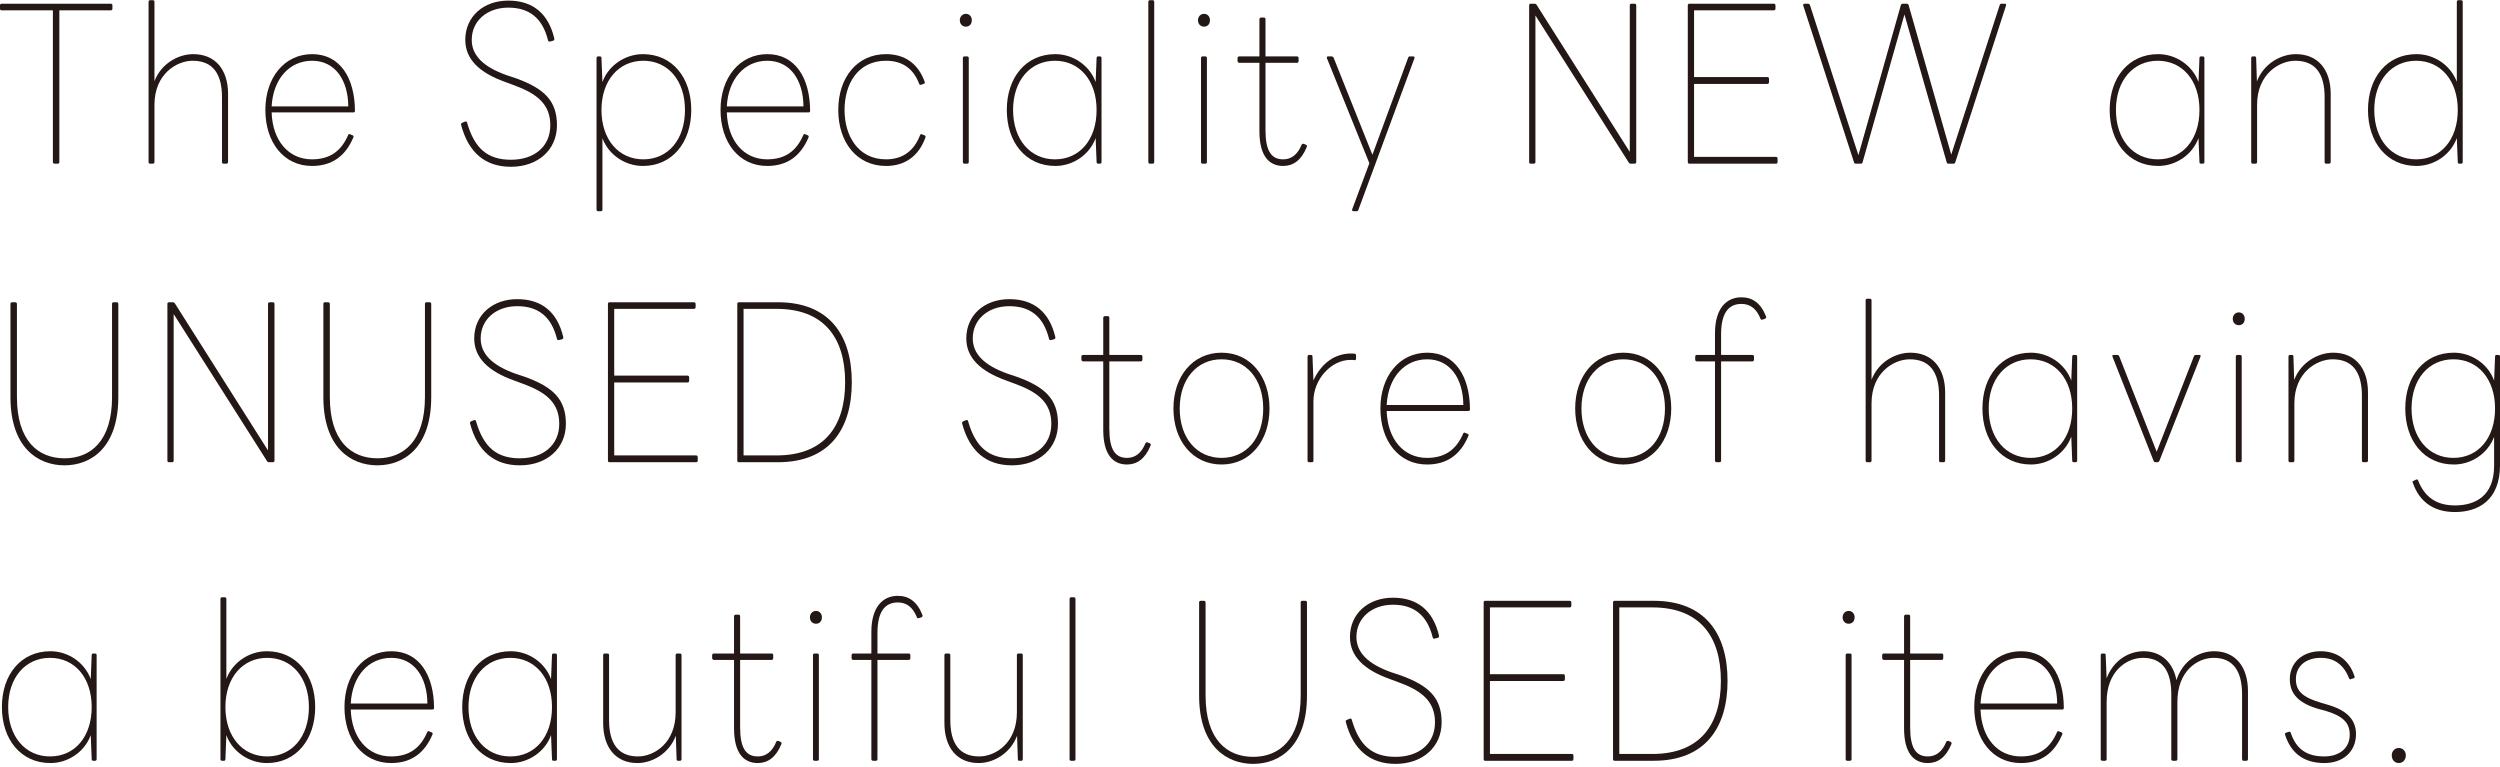 <svg width="603" height="185" viewBox="0 0 603 185" fill="none" xmlns="http://www.w3.org/2000/svg">
<path d="M0 2.091V1.293C0 1.044 0.138 0.894 0.367 0.894H26.703C26.978 0.894 27.116 1.044 27.116 1.293V2.091C27.116 2.34 26.978 2.49 26.703 2.49H14.315V39.081C14.315 39.331 14.177 39.48 13.948 39.48H13.168C12.938 39.48 12.755 39.331 12.755 39.081V2.49H0.367C0.138 2.49 0 2.34 0 2.091Z" fill="#231815"/>
<path d="M46.615 13.058C51.845 13.058 55.011 16.698 55.011 22.68V39.081C55.011 39.331 54.827 39.48 54.598 39.48H53.91C53.68 39.48 53.543 39.331 53.543 39.081V23.428C53.543 17.745 51.295 14.654 46.477 14.654C42.623 14.654 37.255 17.844 37.255 25.272V39.081C37.255 39.331 37.117 39.48 36.888 39.48H36.2C35.97 39.48 35.833 39.331 35.833 39.081V0.446C35.833 0.196 35.97 0.047 36.2 0.047H36.888C37.117 0.047 37.255 0.196 37.255 0.446V19.589C38.907 15.252 43.082 13.058 46.615 13.058Z" fill="#231815"/>
<path d="M85.246 33.099C83.319 37.686 80.062 40.029 75.244 40.029C68.408 40.029 64.004 34.296 64.004 26.519C64.004 18.742 68.592 13.058 75.29 13.058C81.989 13.058 85.568 18.742 85.614 26.718C85.614 26.967 85.476 27.117 85.246 27.117H65.518C65.747 33.947 69.601 38.433 75.244 38.433C79.741 38.433 82.356 36.29 83.962 32.601C84.053 32.351 84.237 32.252 84.466 32.401L84.971 32.601C85.246 32.7 85.338 32.9 85.246 33.099ZM75.29 14.654C69.831 14.654 65.885 18.991 65.518 25.671H84.008C83.962 19.29 80.796 14.654 75.29 14.654Z" fill="#231815"/>
<path d="M112.683 29.659C114.472 35.841 117.638 38.533 123.236 38.533C128.833 38.533 132.733 35.392 132.733 30.208C132.733 25.023 129.384 22.53 123.924 20.536L121.768 19.739C115.665 17.545 112.224 14.305 112.224 9.618C112.224 3.985 116.629 0.146 122.593 0.146C128.558 0.146 132.274 3.287 133.697 9.27C133.742 9.569 133.651 9.768 133.421 9.818L132.641 10.017C132.412 10.067 132.228 9.967 132.182 9.718C130.852 4.384 127.686 1.841 122.593 1.841C117.501 1.841 113.784 5.032 113.784 9.618C113.784 13.357 116.583 16.149 122.226 18.143L124.474 18.891C131.219 21.334 134.339 24.275 134.339 30.208C134.339 36.14 129.751 40.228 123.236 40.228C117.088 40.228 113.004 36.888 111.215 30.108C111.169 29.859 111.261 29.709 111.49 29.609L112.224 29.31C112.454 29.261 112.591 29.31 112.683 29.659Z" fill="#231815"/>
<path d="M144.937 50.946H144.249C144.02 50.946 143.882 50.797 143.882 50.548V14.006C143.882 13.756 144.02 13.607 144.249 13.607H144.708C144.937 13.607 145.075 13.706 145.075 14.006L145.304 19.788C146.772 15.75 150.81 13.058 155.077 13.058C162.188 13.058 166.731 18.742 166.731 26.519C166.731 34.296 162.188 40.029 155.077 40.029C150.81 40.029 146.818 37.386 145.304 33.348V50.548C145.304 50.847 145.167 50.946 144.937 50.946ZM165.216 26.519C165.216 19.39 161.087 14.654 155.169 14.654C149.25 14.654 145.075 19.39 145.075 26.519C145.075 33.648 149.204 38.433 155.169 38.433C161.133 38.433 165.216 33.697 165.216 26.519Z" fill="#231815"/>
<path d="M195.034 33.099C193.107 37.686 189.849 40.029 185.032 40.029C178.196 40.029 173.791 34.296 173.791 26.519C173.791 18.742 178.379 13.058 185.078 13.058C191.776 13.058 195.355 18.742 195.401 26.718C195.401 26.967 195.263 27.117 195.034 27.117H175.305C175.534 33.947 179.388 38.433 185.032 38.433C189.528 38.433 192.143 36.29 193.749 32.601C193.841 32.351 194.024 32.252 194.254 32.401L194.759 32.601C195.034 32.7 195.126 32.9 195.034 33.099ZM185.078 14.654C179.618 14.654 175.672 18.991 175.305 25.671H193.795C193.749 19.29 190.583 14.654 185.078 14.654Z" fill="#231815"/>
<path d="M223.205 33.199C221.553 37.735 218.204 40.029 213.707 40.029C206.733 40.029 202.191 34.395 202.191 26.519C202.191 18.642 206.779 13.058 213.707 13.058C218.295 13.058 221.461 15.401 223.021 19.689C223.113 19.988 223.067 20.137 222.792 20.237L222.149 20.437C221.874 20.536 221.782 20.437 221.69 20.187C220.314 16.548 217.653 14.654 213.707 14.654C206.871 14.654 203.705 20.287 203.705 26.519C203.705 32.75 206.963 38.433 213.707 38.433C217.836 38.433 220.498 36.29 221.92 32.601C222.012 32.401 222.149 32.252 222.379 32.401L223.021 32.651C223.25 32.75 223.296 32.95 223.205 33.199Z" fill="#231815"/>
<path d="M232.977 3.337C233.803 3.337 234.4 3.985 234.4 4.883C234.4 5.83 233.803 6.428 232.977 6.428C232.151 6.428 231.509 5.83 231.509 4.883C231.509 3.985 232.151 3.337 232.977 3.337ZM232.61 13.607H233.298C233.528 13.607 233.665 13.756 233.665 14.006V39.081C233.665 39.331 233.528 39.48 233.298 39.48H232.61C232.381 39.48 232.243 39.331 232.243 39.081V14.006C232.243 13.756 232.381 13.607 232.61 13.607Z" fill="#231815"/>
<path d="M264.91 13.607H265.323C265.553 13.607 265.69 13.756 265.69 14.006V39.081C265.69 39.331 265.553 39.48 265.323 39.48H264.91C264.635 39.48 264.497 39.381 264.497 39.081L264.268 33.298C262.8 37.337 258.808 40.029 254.541 40.029C247.43 40.029 242.842 34.346 242.842 26.519C242.842 18.692 247.43 13.058 254.541 13.058C258.808 13.058 262.8 15.75 264.268 19.788L264.497 14.006C264.497 13.706 264.635 13.607 264.91 13.607ZM264.497 26.519C264.497 19.39 260.368 14.654 254.449 14.654C248.531 14.654 244.356 19.39 244.356 26.519C244.356 33.648 248.485 38.433 254.449 38.433C260.414 38.433 264.497 33.697 264.497 26.519Z" fill="#231815"/>
<path d="M277.344 0.047H278.032C278.261 0.047 278.399 0.196 278.399 0.446V39.081C278.399 39.331 278.261 39.48 278.032 39.48H277.344C277.114 39.48 276.977 39.331 276.977 39.081V0.446C276.977 0.196 277.114 0.047 277.344 0.047Z" fill="#231815"/>
<path d="M290.42 3.337C291.246 3.337 291.842 3.985 291.842 4.883C291.842 5.83 291.246 6.428 290.42 6.428C289.594 6.428 288.952 5.83 288.952 4.883C288.952 3.985 289.594 3.337 290.42 3.337ZM290.053 13.607H290.741C290.97 13.607 291.108 13.756 291.108 14.006V39.081C291.108 39.331 290.97 39.48 290.741 39.48H290.053C289.823 39.48 289.686 39.331 289.686 39.081V14.006C289.686 13.756 289.823 13.607 290.053 13.607Z" fill="#231815"/>
<path d="M298.495 14.703V14.005C298.495 13.756 298.678 13.607 298.908 13.607H303.771V4.683C303.771 4.384 303.955 4.234 304.184 4.234H304.872C305.102 4.234 305.239 4.384 305.239 4.683V13.607H312.856C313.085 13.607 313.223 13.756 313.223 14.005V14.703C313.223 14.953 313.085 15.152 312.856 15.152H305.239V31.404C305.239 36.439 306.662 38.433 309.506 38.433C311.387 38.433 312.947 37.386 313.957 34.894C314.048 34.694 314.232 34.645 314.461 34.694L314.966 34.894C315.195 34.993 315.333 35.243 315.15 35.542C313.865 38.683 311.892 40.029 309.506 40.029C306.157 40.029 303.771 37.685 303.771 31.653V15.152H298.908C298.678 15.152 298.495 14.953 298.495 14.703Z" fill="#231815"/>
<path d="M320.334 13.607H321.16C321.343 13.607 321.527 13.656 321.665 13.906L331.024 37.337L339.65 13.906C339.742 13.656 339.879 13.607 340.063 13.607H340.843C341.164 13.607 341.256 13.806 341.164 14.055L327.629 50.647C327.537 50.897 327.354 50.946 327.17 50.946H326.436C326.161 50.946 326.069 50.747 326.161 50.448L330.29 39.38L320.059 14.055C319.967 13.756 320.059 13.607 320.334 13.607Z" fill="#231815"/>
<path d="M393.514 0.894H394.248C394.523 0.894 394.661 1.044 394.661 1.293V39.081C394.661 39.331 394.523 39.48 394.248 39.48H393.284C393.101 39.48 393.009 39.43 392.871 39.231L370.344 3.736V39.081C370.344 39.331 370.206 39.48 369.977 39.48H369.197C368.968 39.48 368.83 39.331 368.83 39.081V1.293C368.83 1.044 368.968 0.894 369.197 0.894H370.16C370.344 0.894 370.436 0.944 370.619 1.144L393.101 36.639V1.293C393.101 1.044 393.238 0.894 393.514 0.894Z" fill="#231815"/>
<path d="M428.75 38.284V39.081C428.75 39.331 428.613 39.48 428.383 39.48H407.462C407.232 39.48 407.094 39.331 407.094 39.081V1.293C407.094 1.044 407.232 0.894 407.462 0.894H427.833C428.062 0.894 428.245 1.044 428.245 1.293V2.091C428.245 2.34 428.062 2.49 427.833 2.49H408.609V18.592H426.273C426.548 18.592 426.686 18.742 426.686 19.041V19.788C426.686 20.088 426.548 20.237 426.273 20.237H408.609V37.835H428.383C428.613 37.835 428.75 37.985 428.75 38.284Z" fill="#231815"/>
<path d="M458.94 0.894H459.903C460.087 0.894 460.316 0.994 460.362 1.243L470.639 37.287L482.339 1.193C482.385 0.994 482.568 0.894 482.752 0.894H483.532C483.807 0.894 483.945 1.094 483.853 1.343L471.603 39.181C471.557 39.381 471.373 39.48 471.19 39.48H469.997C469.768 39.48 469.584 39.381 469.538 39.131L459.353 3.487L449.259 39.131C449.213 39.381 449.029 39.48 448.8 39.48H447.607C447.424 39.48 447.24 39.381 447.194 39.181L434.944 1.343C434.852 1.094 434.99 0.894 435.265 0.894H436.091C436.275 0.894 436.458 0.994 436.55 1.193L448.249 37.436L458.481 1.243C458.573 0.994 458.756 0.894 458.94 0.894Z" fill="#231815"/>
<path d="M530.921 13.607H531.334C531.564 13.607 531.701 13.756 531.701 14.006V39.081C531.701 39.331 531.564 39.48 531.334 39.48H530.921C530.646 39.48 530.509 39.381 530.509 39.081L530.279 33.298C528.811 37.337 524.819 40.029 520.552 40.029C513.441 40.029 508.853 34.346 508.853 26.519C508.853 18.692 513.441 13.058 520.552 13.058C524.819 13.058 528.811 15.75 530.279 19.788L530.509 14.006C530.509 13.706 530.646 13.607 530.921 13.607ZM530.509 26.519C530.509 19.39 526.379 14.654 520.461 14.654C514.542 14.654 510.367 19.39 510.367 26.519C510.367 33.648 514.496 38.433 520.461 38.433C526.425 38.433 530.509 33.697 530.509 26.519Z" fill="#231815"/>
<path d="M553.77 13.058C559 13.058 562.166 16.698 562.166 22.68V39.081C562.166 39.331 561.983 39.48 561.753 39.48H561.065C560.836 39.48 560.698 39.331 560.698 39.081V23.428C560.698 17.744 558.45 14.654 553.632 14.654C549.778 14.654 544.41 17.844 544.41 25.272V39.081C544.41 39.331 544.273 39.48 544.043 39.48H543.355C543.126 39.48 542.988 39.331 542.988 39.081V14.006C542.988 13.756 543.126 13.607 543.355 13.607H543.814C544.043 13.607 544.181 13.706 544.181 14.006L544.364 19.639C546.016 15.302 550.191 13.058 553.77 13.058Z" fill="#231815"/>
<path d="M592.952 0.047H593.64C593.87 0.047 594.007 0.196 594.007 0.446V39.081C594.007 39.331 593.87 39.48 593.64 39.48H593.227C592.952 39.48 592.814 39.381 592.814 39.081L592.585 33.299C591.117 37.337 587.125 40.029 582.858 40.029C575.747 40.029 571.159 34.346 571.159 26.519C571.159 18.692 575.747 13.058 582.858 13.058C587.125 13.058 591.071 15.701 592.585 19.739V0.446C592.585 0.196 592.723 0.047 592.952 0.047ZM592.814 26.519C592.814 19.39 588.685 14.654 582.767 14.654C576.848 14.654 572.673 19.39 572.673 26.519C572.673 33.648 576.802 38.434 582.767 38.434C588.731 38.434 592.814 33.697 592.814 26.519Z" fill="#231815"/>
<path d="M2.523 95.786V73.303C2.523 73.053 2.661 72.904 2.89 72.904H3.67C3.9 72.904 4.083 73.053 4.083 73.303V95.786C4.083 106.355 9.222 110.543 15.553 110.543C21.885 110.543 27.024 106.355 27.024 95.786V73.303C27.024 73.053 27.161 72.904 27.391 72.904H28.171C28.4 72.904 28.538 73.053 28.538 73.303V95.786C28.538 108 21.931 112.238 15.553 112.238C9.176 112.238 2.523 108 2.523 95.786Z" fill="#231815"/>
<path d="M65.059 72.904H65.793C66.068 72.904 66.206 73.053 66.206 73.303V111.091C66.206 111.34 66.068 111.49 65.793 111.49H64.829C64.646 111.49 64.554 111.44 64.416 111.241L41.889 75.745V111.091C41.889 111.34 41.751 111.49 41.522 111.49H40.742C40.513 111.49 40.375 111.34 40.375 111.091V73.303C40.375 73.053 40.513 72.904 40.742 72.904H41.706C41.889 72.904 41.981 72.954 42.164 73.153L64.646 108.648V73.303C64.646 73.053 64.784 72.904 65.059 72.904Z" fill="#231815"/>
<path d="M77.997 95.786V73.303C77.997 73.053 78.135 72.904 78.364 72.904H79.144C79.374 72.904 79.557 73.053 79.557 73.303V95.786C79.557 106.355 84.696 110.543 91.027 110.543C97.359 110.543 102.497 106.355 102.497 95.786V73.303C102.497 73.053 102.635 72.904 102.865 72.904H103.645C103.874 72.904 104.012 73.053 104.012 73.303V95.786C104.012 108 97.405 112.238 91.027 112.238C84.65 112.238 77.997 108 77.997 95.786Z" fill="#231815"/>
<path d="M114.839 101.669C116.629 107.851 119.795 110.543 125.392 110.543C130.989 110.543 134.889 107.402 134.889 102.217C134.889 97.032 131.54 94.54 126.08 92.546L123.924 91.748C117.822 89.555 114.381 86.314 114.381 81.628C114.381 75.995 118.785 72.156 124.75 72.156C130.714 72.156 134.43 75.297 135.853 81.279C135.899 81.578 135.807 81.778 135.577 81.827L134.798 82.027C134.568 82.077 134.385 81.977 134.339 81.728C133.008 76.394 129.842 73.851 124.75 73.851C119.657 73.851 115.941 77.042 115.941 81.628C115.941 85.367 118.739 88.159 124.383 90.153L126.631 90.901C133.375 93.343 136.495 96.285 136.495 102.217C136.495 108.15 131.907 112.238 125.392 112.238C119.244 112.238 115.161 108.897 113.371 102.117C113.325 101.868 113.417 101.719 113.646 101.619L114.381 101.32C114.61 101.27 114.748 101.32 114.839 101.669Z" fill="#231815"/>
<path d="M168.29 110.293V111.091C168.29 111.34 168.153 111.49 167.923 111.49H147.002C146.772 111.49 146.635 111.34 146.635 111.091V73.303C146.635 73.053 146.772 72.904 147.002 72.904H167.373C167.602 72.904 167.786 73.053 167.786 73.303V74.1C167.786 74.35 167.602 74.499 167.373 74.499H148.149V90.602H165.813C166.088 90.602 166.226 90.751 166.226 91.05V91.798C166.226 92.097 166.088 92.247 165.813 92.247H148.149V109.845H167.923C168.153 109.845 168.29 109.994 168.29 110.293Z" fill="#231815"/>
<path d="M178.201 72.904H187.606C199.994 72.904 205.454 80.781 205.454 92.197C205.454 103.613 199.994 111.49 187.606 111.49H178.201C177.971 111.49 177.834 111.34 177.834 111.091V73.303C177.834 73.053 177.971 72.904 178.201 72.904ZM203.848 92.197C203.848 81.279 198.572 74.499 187.331 74.499H179.348V109.845H187.331C198.572 109.845 203.848 103.065 203.848 92.197Z" fill="#231815"/>
<path d="M233.528 101.669C235.317 107.851 238.483 110.543 244.08 110.543C249.678 110.543 253.578 107.402 253.578 102.217C253.578 97.032 250.228 94.54 244.769 92.546L242.612 91.748C236.51 89.555 233.069 86.314 233.069 81.628C233.069 75.995 237.473 72.156 243.438 72.156C249.402 72.156 253.119 75.297 254.541 81.279C254.587 81.578 254.495 81.778 254.266 81.827L253.486 82.027C253.256 82.077 253.073 81.977 253.027 81.728C251.697 76.394 248.531 73.851 243.438 73.851C238.345 73.851 234.629 77.042 234.629 81.628C234.629 85.367 237.428 88.159 243.071 90.153L245.319 90.901C252.064 93.343 255.183 96.285 255.183 102.217C255.183 108.15 250.595 112.238 244.08 112.238C237.932 112.238 233.849 108.897 232.06 102.117C232.014 101.868 232.105 101.719 232.335 101.619L233.069 101.32C233.298 101.27 233.436 101.32 233.528 101.669Z" fill="#231815"/>
<path d="M260.827 86.713V86.015C260.827 85.766 261.01 85.616 261.24 85.616H266.103V76.693C266.103 76.394 266.287 76.244 266.516 76.244H267.204C267.434 76.244 267.571 76.394 267.571 76.693V85.616H275.188C275.417 85.616 275.555 85.766 275.555 86.015V86.713C275.555 86.962 275.417 87.162 275.188 87.162H267.571V103.414C267.571 108.449 268.994 110.443 271.838 110.443C273.719 110.443 275.279 109.396 276.289 106.903C276.38 106.704 276.564 106.654 276.793 106.704L277.298 106.903C277.527 107.003 277.665 107.252 277.482 107.551C276.197 110.692 274.224 112.038 271.838 112.038C268.489 112.038 266.103 109.695 266.103 103.663V87.162H261.24C261.01 87.162 260.827 86.962 260.827 86.713Z" fill="#231815"/>
<path d="M283.033 98.528C283.033 90.801 287.667 85.068 294.641 85.068C301.615 85.068 306.203 90.801 306.203 98.528C306.203 106.255 301.615 112.038 294.641 112.038C287.667 112.038 283.033 106.305 283.033 98.528ZM304.689 98.528C304.689 91.399 300.559 86.663 294.641 86.663C288.722 86.663 284.547 91.399 284.547 98.528C284.547 105.657 288.676 110.443 294.641 110.443C300.605 110.443 304.689 105.707 304.689 98.528Z" fill="#231815"/>
<path d="M325.84 85.267C326.253 85.267 326.482 85.267 326.757 85.317C326.987 85.367 327.078 85.467 327.078 85.716V86.464C327.078 86.763 326.941 86.912 326.711 86.863C326.39 86.813 326.161 86.813 325.702 86.813C321.068 86.813 316.801 91.499 316.801 96.783V111.091C316.801 111.39 316.664 111.49 316.434 111.49H315.746C315.517 111.49 315.379 111.34 315.379 111.091V86.015C315.379 85.766 315.517 85.616 315.746 85.616H316.205C316.434 85.616 316.572 85.716 316.572 86.015L316.801 91.748C318.636 87.76 321.848 85.267 325.84 85.267Z" fill="#231815"/>
<path d="M354.194 105.109C352.267 109.695 349.01 112.038 344.192 112.038C337.356 112.038 332.951 106.305 332.951 98.528C332.951 90.751 337.539 85.068 344.238 85.068C350.937 85.068 354.515 90.751 354.561 98.728C354.561 98.977 354.423 99.126 354.194 99.126H334.465C334.695 105.956 338.549 110.443 344.192 110.443C348.688 110.443 351.304 108.299 352.909 104.61C353.001 104.361 353.185 104.261 353.414 104.411L353.919 104.61C354.194 104.71 354.286 104.909 354.194 105.109ZM344.238 86.663C338.778 86.663 334.832 91 334.465 97.681H352.955C352.909 91.299 349.744 86.663 344.238 86.663Z" fill="#231815"/>
<path d="M379.933 98.528C379.933 90.801 384.567 85.068 391.541 85.068C398.515 85.068 403.103 90.801 403.103 98.528C403.103 106.255 398.515 112.038 391.541 112.038C384.567 112.038 379.933 106.305 379.933 98.528ZM401.589 98.528C401.589 91.399 397.46 86.663 391.541 86.663C385.622 86.663 381.447 91.399 381.447 98.528C381.447 105.657 385.576 110.443 391.541 110.443C397.505 110.443 401.589 105.707 401.589 98.528Z" fill="#231815"/>
<path d="M408.884 86.713V86.015C408.884 85.766 409.021 85.616 409.251 85.616H413.655V80.382C413.655 74.35 416.454 71.707 420.033 71.707C422.694 71.707 424.713 73.103 425.951 76.294C426.089 76.543 425.951 76.792 425.722 76.892L425.08 77.091C424.85 77.191 424.713 77.091 424.621 76.842C423.611 74.35 422.052 73.303 420.033 73.303C416.867 73.303 415.124 75.596 415.124 80.681V85.616H422.694C422.923 85.616 423.061 85.766 423.061 86.015V86.713C423.061 86.962 422.923 87.162 422.694 87.162H415.124V111.091C415.124 111.34 414.986 111.49 414.757 111.49H414.068C413.839 111.49 413.655 111.34 413.655 111.091V87.162H409.251C409.021 87.162 408.884 86.962 408.884 86.713Z" fill="#231815"/>
<path d="M460.775 85.068C466.005 85.068 469.171 88.707 469.171 94.689V111.091C469.171 111.34 468.988 111.49 468.758 111.49H468.07C467.84 111.49 467.703 111.34 467.703 111.091V95.437C467.703 89.754 465.455 86.663 460.637 86.663C456.783 86.663 451.415 89.854 451.415 97.282V111.091C451.415 111.34 451.278 111.49 451.048 111.49H450.36C450.131 111.49 449.993 111.34 449.993 111.091V72.455C449.993 72.206 450.131 72.056 450.36 72.056H451.048C451.278 72.056 451.415 72.206 451.415 72.455V91.599C453.067 87.261 457.242 85.068 460.775 85.068Z" fill="#231815"/>
<path d="M500.232 85.616H500.645C500.875 85.616 501.012 85.766 501.012 86.015V111.091C501.012 111.34 500.875 111.49 500.645 111.49H500.232C499.957 111.49 499.819 111.39 499.819 111.091L499.59 105.308C498.122 109.346 494.13 112.038 489.863 112.038C482.752 112.038 478.164 106.355 478.164 98.528C478.164 90.701 482.752 85.068 489.863 85.068C494.13 85.068 498.122 87.76 499.59 91.798L499.819 86.015C499.819 85.716 499.957 85.616 500.232 85.616ZM499.819 98.528C499.819 91.399 495.69 86.663 489.772 86.663C483.853 86.663 479.678 91.399 479.678 98.528C479.678 105.657 483.807 110.443 489.772 110.443C495.736 110.443 499.819 105.707 499.819 98.528Z" fill="#231815"/>
<path d="M529.688 85.616H530.422C530.743 85.616 530.881 85.716 530.743 86.065L520.833 111.191C520.695 111.44 520.512 111.49 520.328 111.49H519.961C519.732 111.49 519.548 111.44 519.456 111.191L509.546 86.065C509.409 85.766 509.546 85.616 509.821 85.616H510.647C510.831 85.616 511.014 85.666 511.152 85.915L520.19 108.947L529.183 85.915C529.275 85.666 529.458 85.616 529.688 85.616Z" fill="#231815"/>
<path d="M540.011 75.347C540.837 75.347 541.433 75.995 541.433 76.892C541.433 77.839 540.837 78.438 540.011 78.438C539.185 78.438 538.543 77.839 538.543 76.892C538.543 75.995 539.185 75.347 540.011 75.347ZM539.644 85.616H540.332C540.561 85.616 540.699 85.766 540.699 86.015V111.091C540.699 111.34 540.561 111.49 540.332 111.49H539.644C539.414 111.49 539.277 111.34 539.277 111.091V86.015C539.277 85.766 539.414 85.616 539.644 85.616Z" fill="#231815"/>
<path d="M562.763 85.068C567.993 85.068 571.159 88.707 571.159 94.689V111.091C571.159 111.34 570.975 111.49 570.746 111.49H570.058C569.828 111.49 569.691 111.34 569.691 111.091V95.437C569.691 89.754 567.442 86.663 562.625 86.663C558.771 86.663 553.403 89.854 553.403 97.282V111.091C553.403 111.34 553.265 111.49 553.036 111.49H552.348C552.118 111.49 551.981 111.34 551.981 111.091V86.015C551.981 85.766 552.118 85.616 552.348 85.616H552.806C553.036 85.616 553.173 85.716 553.173 86.015L553.357 91.648C555.009 87.311 559.184 85.068 562.763 85.068Z" fill="#231815"/>
<path d="M602.22 85.616H602.633C602.862 85.616 603 85.766 603 86.015V112.188C603 120.713 597.724 123.504 592.126 123.504C586.988 123.504 583.547 121.012 581.987 116.475C581.849 116.226 581.849 116.076 582.17 115.977L582.767 115.677C583.042 115.578 583.179 115.677 583.271 115.927C584.694 119.566 587.355 121.909 592.126 121.909C596.898 121.909 601.578 119.765 601.578 112.337V105.358C600.064 109.396 596.118 112.038 591.851 112.038C584.739 112.038 580.151 106.355 580.151 98.528C580.151 90.701 584.739 85.068 591.851 85.068C596.118 85.068 600.109 87.76 601.578 91.798L601.807 86.015C601.807 85.716 601.945 85.616 602.22 85.616ZM601.807 98.528C601.807 91.399 597.678 86.663 591.759 86.663C585.841 86.663 581.665 91.399 581.665 98.528C581.665 105.657 585.795 110.443 591.759 110.443C597.724 110.443 601.807 105.707 601.807 98.528Z" fill="#231815"/>
<path d="M22.527 157.626H22.94C23.17 157.626 23.308 157.775 23.308 158.025V183.101C23.308 183.35 23.17 183.499 22.94 183.499H22.527C22.252 183.499 22.115 183.4 22.115 183.101L21.885 177.318C20.417 181.356 16.425 184.048 12.158 184.048C5.047 184.048 0.459 178.365 0.459 170.538C0.459 162.711 5.047 157.077 12.158 157.077C16.425 157.077 20.417 159.769 21.885 163.808L22.115 158.025C22.115 157.725 22.252 157.626 22.527 157.626ZM22.115 170.538C22.115 163.409 17.985 158.673 12.067 158.673C6.148 158.673 1.973 163.409 1.973 170.538C1.973 177.667 6.102 182.452 12.067 182.452C18.031 182.452 22.115 177.716 22.115 170.538Z" fill="#231815"/>
<path d="M54.002 183.499H53.543C53.313 183.499 53.176 183.35 53.176 183.101V144.465C53.176 144.215 53.313 144.066 53.543 144.066H54.231C54.46 144.066 54.598 144.215 54.598 144.465V163.758C56.112 159.72 60.104 157.077 64.371 157.077C71.482 157.077 76.024 162.761 76.024 170.538C76.024 178.315 71.482 184.048 64.371 184.048C60.104 184.048 56.066 181.356 54.598 177.318L54.369 183.101C54.369 183.4 54.231 183.499 54.002 183.499ZM74.51 170.538C74.51 163.409 70.381 158.673 64.462 158.673C58.544 158.673 54.369 163.409 54.369 170.538C54.369 177.667 58.498 182.452 64.462 182.452C70.427 182.452 74.51 177.716 74.51 170.538Z" fill="#231815"/>
<path d="M104.328 177.118C102.401 181.705 99.143 184.048 94.326 184.048C87.489 184.048 83.085 178.315 83.085 170.538C83.085 162.761 87.673 157.077 94.371 157.077C101.07 157.077 104.649 162.761 104.695 170.737C104.695 170.986 104.557 171.136 104.328 171.136H84.599C84.828 177.966 88.682 182.452 94.326 182.452C98.822 182.452 101.437 180.309 103.043 176.62C103.135 176.37 103.318 176.271 103.548 176.42L104.052 176.62C104.328 176.719 104.419 176.919 104.328 177.118ZM94.371 158.673C88.912 158.673 84.966 163.01 84.599 169.69H103.089C103.043 163.309 99.877 158.673 94.371 158.673Z" fill="#231815"/>
<path d="M133.554 157.626H133.967C134.196 157.626 134.334 157.775 134.334 158.025V183.101C134.334 183.35 134.196 183.499 133.967 183.499H133.554C133.278 183.499 133.141 183.4 133.141 183.101L132.911 177.318C131.443 181.356 127.451 184.048 123.185 184.048C116.073 184.048 111.485 178.365 111.485 170.538C111.485 162.711 116.073 157.077 123.185 157.077C127.451 157.077 131.443 159.769 132.911 163.808L133.141 158.025C133.141 157.725 133.278 157.626 133.554 157.626ZM133.141 170.538C133.141 163.409 129.011 158.673 123.093 158.673C117.174 158.673 112.999 163.409 112.999 170.538C112.999 177.667 117.128 182.452 123.093 182.452C129.057 182.452 133.141 177.716 133.141 170.538Z" fill="#231815"/>
<path d="M153.741 184.048C148.603 184.048 145.483 180.408 145.483 174.376V158.025C145.483 157.775 145.62 157.626 145.85 157.626H146.538C146.767 157.626 146.905 157.775 146.905 158.025V173.678C146.905 179.362 149.153 182.452 153.879 182.452C157.733 182.452 162.963 179.262 162.963 171.834V158.025C162.963 157.775 163.101 157.626 163.33 157.626H164.018C164.248 157.626 164.386 157.775 164.386 158.025V183.1C164.386 183.35 164.248 183.499 164.018 183.499H163.56C163.33 183.499 163.193 183.4 163.193 183.1L163.009 177.467C161.357 181.804 157.274 184.048 153.741 184.048Z" fill="#231815"/>
<path d="M171.772 158.722V158.025C171.772 157.775 171.956 157.626 172.185 157.626H177.049V148.702C177.049 148.403 177.232 148.253 177.462 148.253H178.15C178.379 148.253 178.517 148.403 178.517 148.702V157.626H186.133C186.362 157.626 186.5 157.775 186.5 158.025V158.722C186.5 158.972 186.362 159.171 186.133 159.171H178.517V175.423C178.517 180.458 179.939 182.452 182.784 182.452C184.665 182.452 186.225 181.405 187.234 178.913C187.326 178.713 187.509 178.664 187.739 178.713L188.244 178.913C188.473 179.013 188.611 179.262 188.427 179.561C187.142 182.702 185.169 184.048 182.784 184.048C179.434 184.048 177.049 181.705 177.049 175.672V159.171H172.185C171.956 159.171 171.772 158.972 171.772 158.722Z" fill="#231815"/>
<path d="M196.823 147.356C197.649 147.356 198.245 148.004 198.245 148.901C198.245 149.849 197.649 150.447 196.823 150.447C195.997 150.447 195.355 149.849 195.355 148.901C195.355 148.004 195.997 147.356 196.823 147.356ZM196.456 157.626H197.144C197.374 157.626 197.511 157.775 197.511 158.024V183.1C197.511 183.35 197.374 183.499 197.144 183.499H196.456C196.227 183.499 196.089 183.35 196.089 183.1V158.024C196.089 157.775 196.227 157.626 196.456 157.626Z" fill="#231815"/>
<path d="M205.403 158.722V158.025C205.403 157.775 205.54 157.626 205.77 157.626H210.174V152.391C210.174 146.359 212.973 143.717 216.552 143.717C219.213 143.717 221.232 145.113 222.47 148.303C222.608 148.553 222.47 148.802 222.241 148.901L221.599 149.101C221.369 149.201 221.232 149.101 221.14 148.852C220.13 146.359 218.57 145.312 216.552 145.312C213.386 145.312 211.642 147.605 211.642 152.69V157.626H219.213C219.442 157.626 219.58 157.775 219.58 158.025V158.722C219.58 158.972 219.442 159.171 219.213 159.171H211.642V183.1C211.642 183.35 211.505 183.499 211.275 183.499H210.587C210.358 183.499 210.174 183.35 210.174 183.1V159.171H205.77C205.54 159.171 205.403 158.972 205.403 158.722Z" fill="#231815"/>
<path d="M236.051 184.048C230.913 184.048 227.793 180.408 227.793 174.376V158.025C227.793 157.775 227.93 157.626 228.16 157.626H228.848C229.077 157.626 229.215 157.775 229.215 158.025V173.678C229.215 179.362 231.463 182.452 236.189 182.452C240.043 182.452 245.273 179.262 245.273 171.834V158.025C245.273 157.775 245.411 157.626 245.64 157.626H246.329C246.558 157.626 246.696 157.775 246.696 158.025V183.1C246.696 183.35 246.558 183.499 246.329 183.499H245.87C245.64 183.499 245.503 183.4 245.503 183.1L245.319 177.467C243.667 181.804 239.584 184.048 236.051 184.048Z" fill="#231815"/>
<path d="M258.349 144.066H259.037C259.267 144.066 259.404 144.215 259.404 144.465V183.101C259.404 183.35 259.267 183.499 259.037 183.499H258.349C258.12 183.499 257.982 183.35 257.982 183.101V144.465C257.982 144.215 258.12 144.066 258.349 144.066Z" fill="#231815"/>
<path d="M289.227 167.796V145.312C289.227 145.063 289.365 144.913 289.594 144.913H290.374C290.603 144.913 290.787 145.063 290.787 145.312V167.796C290.787 178.364 295.926 182.552 302.257 182.552C308.589 182.552 313.727 178.364 313.727 167.796V145.312C313.727 145.063 313.865 144.913 314.094 144.913H314.874C315.104 144.913 315.241 145.063 315.241 145.312V167.796C315.241 180.01 308.634 184.247 302.257 184.247C295.88 184.247 289.227 180.01 289.227 167.796Z" fill="#231815"/>
<path d="M326.069 173.678C327.858 179.86 331.024 182.552 336.622 182.552C342.219 182.552 346.119 179.411 346.119 174.227C346.119 169.042 342.77 166.549 337.31 164.555L335.154 163.758C329.051 161.564 325.61 158.324 325.61 153.638C325.61 148.004 330.015 144.166 335.979 144.166C341.944 144.166 345.66 147.306 347.083 153.289C347.128 153.588 347.037 153.787 346.807 153.837L346.027 154.036C345.798 154.086 345.614 153.987 345.568 153.737C344.238 148.403 341.072 145.861 335.979 145.861C330.887 145.861 327.17 149.051 327.17 153.638C327.17 157.376 329.969 160.168 335.612 162.162L337.86 162.91C344.605 165.353 347.725 168.294 347.725 174.227C347.725 180.159 343.137 184.247 336.622 184.247C330.474 184.247 326.39 180.907 324.601 174.127C324.555 173.878 324.647 173.728 324.876 173.628L325.61 173.329C325.84 173.28 325.977 173.329 326.069 173.678Z" fill="#231815"/>
<path d="M379.515 182.303V183.101C379.515 183.35 379.377 183.499 379.148 183.499H358.226C357.997 183.499 357.859 183.35 357.859 183.101V145.312C357.859 145.063 357.997 144.913 358.226 144.913H378.597C378.827 144.913 379.01 145.063 379.01 145.312V146.11C379.01 146.359 378.827 146.509 378.597 146.509H359.373V162.611H377.038C377.313 162.611 377.45 162.761 377.45 163.06V163.808C377.45 164.107 377.313 164.256 377.038 164.256H359.373V181.854H379.148C379.377 181.854 379.515 182.004 379.515 182.303Z" fill="#231815"/>
<path d="M389.43 144.913H398.836C411.224 144.913 416.684 152.79 416.684 164.206C416.684 175.623 411.224 183.499 398.836 183.499H389.43C389.201 183.499 389.063 183.35 389.063 183.101V145.312C389.063 145.063 389.201 144.913 389.43 144.913ZM415.078 164.206C415.078 153.289 409.801 146.509 398.561 146.509H390.577V181.854H398.561C409.801 181.854 415.078 175.074 415.078 164.206Z" fill="#231815"/>
<path d="M445.909 147.356C446.735 147.356 447.332 148.004 447.332 148.901C447.332 149.849 446.735 150.447 445.909 150.447C445.084 150.447 444.441 149.849 444.441 148.901C444.441 148.004 445.084 147.356 445.909 147.356ZM445.542 157.626H446.231C446.46 157.626 446.598 157.775 446.598 158.024V183.1C446.598 183.35 446.46 183.499 446.231 183.499H445.542C445.313 183.499 445.175 183.35 445.175 183.1V158.024C445.175 157.775 445.313 157.626 445.542 157.626Z" fill="#231815"/>
<path d="M453.984 158.722V158.025C453.984 157.775 454.168 157.626 454.397 157.626H459.261V148.702C459.261 148.403 459.444 148.253 459.674 148.253H460.362C460.591 148.253 460.729 148.403 460.729 148.702V157.626H468.345C468.575 157.626 468.712 157.775 468.712 158.025V158.722C468.712 158.972 468.575 159.171 468.345 159.171H460.729V175.423C460.729 180.458 462.151 182.452 464.996 182.452C466.877 182.452 468.437 181.405 469.446 178.913C469.538 178.713 469.722 178.664 469.951 178.713L470.456 178.913C470.685 179.013 470.823 179.262 470.639 179.561C469.355 182.702 467.382 184.048 464.996 184.048C461.647 184.048 459.261 181.705 459.261 175.672V159.171H454.397C454.168 159.171 453.984 158.972 453.984 158.722Z" fill="#231815"/>
<path d="M497.429 177.118C495.502 181.705 492.244 184.048 487.427 184.048C480.59 184.048 476.186 178.315 476.186 170.538C476.186 162.761 480.774 157.077 487.472 157.077C494.171 157.077 497.75 162.761 497.796 170.737C497.796 170.986 497.658 171.136 497.429 171.136H477.7C477.929 177.966 481.783 182.452 487.427 182.452C491.923 182.452 494.538 180.309 496.144 176.62C496.236 176.37 496.419 176.271 496.649 176.42L497.153 176.62C497.429 176.719 497.52 176.919 497.429 177.118ZM487.472 158.673C482.013 158.673 478.067 163.01 477.7 169.69H496.19C496.144 163.309 492.978 158.673 487.472 158.673Z" fill="#231815"/>
<path d="M517.02 157.077C521.149 157.077 524.131 159.67 524.957 164.057C526.425 159.42 530.325 157.077 534.041 157.077C539.088 157.077 542.208 160.717 542.208 166.699V183.101C542.208 183.35 542.071 183.499 541.841 183.499H541.153C540.924 183.499 540.786 183.35 540.786 183.101V167.447C540.786 161.764 538.538 158.673 533.95 158.673C530.004 158.673 525.186 161.863 525.186 169.291V183.101C525.186 183.35 525.049 183.499 524.774 183.499H524.131C523.856 183.499 523.718 183.35 523.718 183.101V167.447C523.718 161.764 521.516 158.673 516.882 158.673C512.982 158.673 508.119 161.863 508.119 169.291V183.101C508.119 183.35 507.981 183.499 507.752 183.499H507.064C506.834 183.499 506.697 183.35 506.697 183.101V158.025C506.697 157.775 506.834 157.626 507.064 157.626H507.522C507.752 157.626 507.889 157.725 507.889 158.025L508.119 163.608C509.725 159.271 513.487 157.077 517.02 157.077Z" fill="#231815"/>
<path d="M566.571 163.558C565.24 160.218 562.946 158.673 559.78 158.673C556.11 158.673 553.77 160.717 553.77 163.808C553.77 166.649 555.33 168.195 559.964 169.541L561.478 169.989C566.158 171.335 568.268 173.678 568.268 177.068C568.268 181.306 565.148 184.048 560.652 184.048C555.926 184.048 552.669 181.904 551.155 177.218C551.063 176.969 551.155 176.819 551.43 176.719L552.026 176.52C552.348 176.42 552.439 176.52 552.531 176.769C553.862 180.708 556.385 182.452 560.652 182.452C564.093 182.452 566.754 180.608 566.754 177.168C566.754 174.177 564.873 172.631 560.881 171.435L559.184 170.986C554.412 169.59 552.302 167.347 552.302 163.808C552.302 159.969 555.192 157.077 559.78 157.077C563.405 157.077 566.571 158.972 567.901 163.11C568.039 163.359 567.901 163.508 567.672 163.608L567.03 163.808C566.8 163.957 566.662 163.808 566.571 163.558Z" fill="#231815"/>
<path d="M576.894 182.203C576.894 181.156 577.628 180.408 578.591 180.408C579.555 180.408 580.289 181.156 580.289 182.203C580.289 183.25 579.555 184.048 578.591 184.048C577.628 184.048 576.894 183.3 576.894 182.203Z" fill="#231815"/>
</svg>
